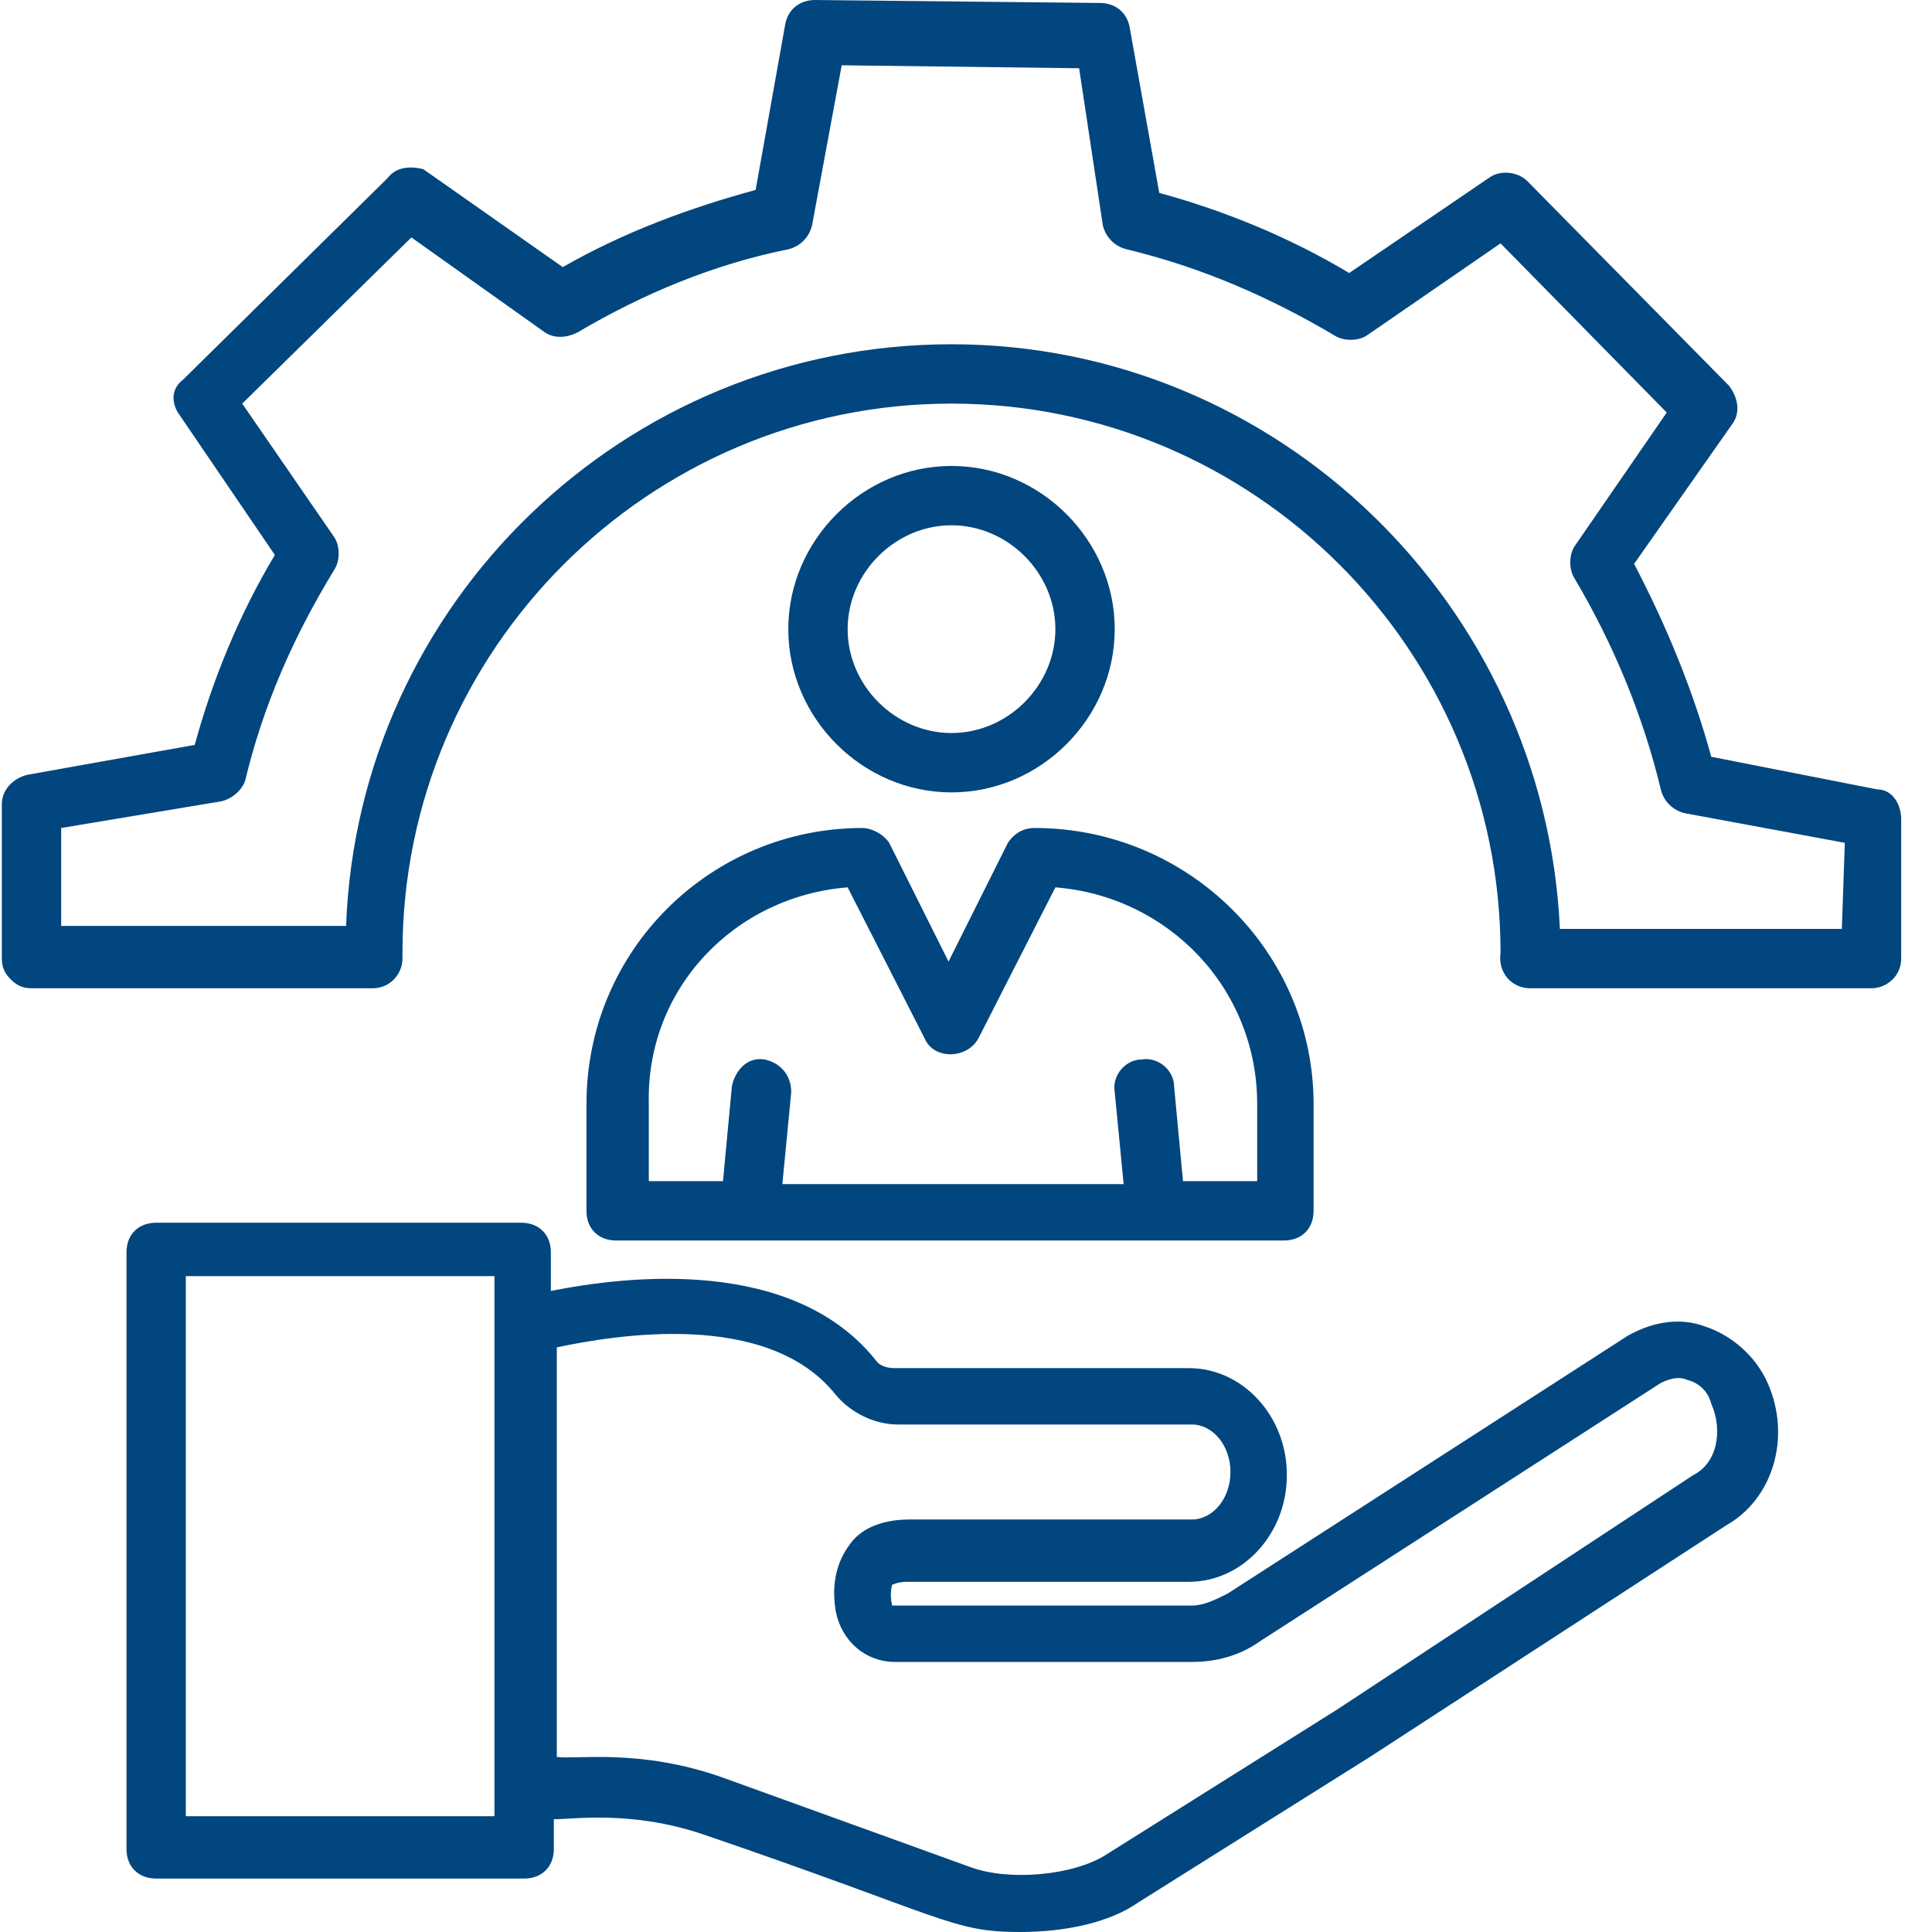 <?xml version="1.0" encoding="UTF-8"?> <svg xmlns="http://www.w3.org/2000/svg" xmlns:xlink="http://www.w3.org/1999/xlink" width="400" zoomAndPan="magnify" viewBox="0 0 300 300" height="400" preserveAspectRatio="xMidYMid meet" version="1.0"><defs><clipPath id="b18029fd40"><path d="M 0 0 L 295.5 0 L 295.5 154 L 0 154 Z M 0 0 " clip-rule="nonzero"></path></clipPath></defs><rect x="-30" width="360" fill="#ffffff" y="-30" height="360" fill-opacity="1"></rect><rect x="-30" width="360" fill="#ffffff" y="-30" height="360" fill-opacity="1"></rect><path fill="#01467e" d="M 173.094 97.695 C 173.094 83.871 161.574 72.352 147.75 72.352 C 133.926 72.352 122.406 83.871 122.406 97.695 C 122.406 111.52 133.926 123.043 147.75 123.043 C 161.574 123.043 173.094 111.52 173.094 97.695 Z M 131.621 97.695 C 131.621 88.941 138.996 81.566 147.75 81.566 C 156.504 81.566 163.879 88.941 163.879 97.695 C 163.879 106.453 156.504 113.824 147.75 113.824 C 138.996 113.824 131.621 106.453 131.621 97.695 Z M 131.621 97.695 " fill-opacity="1" fill-rule="nonzero"></path><path fill="#01467e" d="M 91.066 171.43 L 91.066 188.02 C 91.066 190.785 92.91 192.625 95.676 192.625 L 199.363 192.625 C 202.129 192.625 203.973 190.785 203.973 188.02 L 203.973 171.43 C 203.973 147.926 184.617 128.57 160.652 128.57 C 158.809 128.57 157.426 129.492 156.504 130.875 L 147.289 149.309 L 138.074 130.875 C 137.152 129.492 135.309 128.57 133.926 128.57 C 110.422 128.57 91.066 147.465 91.066 171.43 Z M 131.621 137.789 L 143.602 161.289 C 144.984 164.516 150.055 164.516 151.898 161.289 L 163.879 137.789 C 181.391 139.172 195.215 153.457 195.215 171.43 L 195.215 183.41 L 183.695 183.41 L 182.312 168.664 C 182.312 166.359 180.008 164.055 177.242 164.516 C 174.938 164.516 172.637 166.82 173.094 169.586 L 174.477 183.871 L 121.484 183.871 L 122.863 169.586 C 122.863 166.82 121.023 164.977 118.719 164.516 C 115.953 164.055 114.109 166.359 113.648 168.664 L 112.266 183.41 L 100.746 183.41 L 100.746 171.43 C 100.285 153.457 114.109 139.172 131.621 137.789 Z M 131.621 137.789 " fill-opacity="1" fill-rule="nonzero"></path><g clip-path="url(#b18029fd40)"><path fill="#01467e" d="M 291.527 122.582 L 265.723 117.512 C 262.957 107.375 258.809 97.234 253.742 87.559 L 268.949 65.898 C 270.332 64.055 269.871 61.75 268.488 59.906 L 237.152 28.109 C 235.77 26.727 233.004 26.266 231.16 27.648 L 209.5 42.395 C 200.285 36.867 190.145 32.719 180.008 29.953 L 175.398 4.148 C 174.938 1.844 173.094 0.461 170.793 0.461 L 126.551 0 C 124.246 0 122.406 1.383 121.945 3.688 L 117.336 29.492 C 107.195 32.258 97.059 35.945 87.383 41.477 L 65.723 26.266 C 63.879 25.805 61.574 25.805 60.191 27.648 L 28.395 58.984 C 26.551 60.367 26.551 62.672 27.934 64.516 L 42.68 86.176 C 37.152 95.391 33.004 105.531 30.238 115.668 L 4.434 120.277 C 2.129 120.738 0.285 122.582 0.285 124.887 L 0.285 148.848 C 0.285 150.23 0.746 151.152 1.668 152.074 C 2.59 152.996 3.512 153.457 4.895 153.457 L 57.887 153.457 C 60.652 153.457 62.496 151.152 62.496 148.848 L 62.496 147.926 C 62.496 100.922 100.746 62.672 147.75 62.672 C 194.754 62.672 233.004 100.922 233.004 147.926 C 232.543 151.152 234.848 153.457 237.613 153.457 L 290.605 153.457 C 292.91 153.457 295.215 151.613 295.215 148.848 L 295.215 127.188 C 295.215 124.887 293.832 122.582 291.527 122.582 Z M 286 144.238 L 242.219 144.238 C 239.914 94.008 198.441 53.457 147.75 53.457 C 97.059 53.457 55.586 93.547 53.742 143.777 L 9.5 143.777 L 9.5 128.57 L 34.387 124.426 C 36.23 123.965 37.613 122.582 38.074 121.199 C 40.836 109.676 45.445 99.078 51.898 88.48 C 52.82 87.098 52.82 84.793 51.898 83.41 L 37.613 62.672 L 63.879 36.867 L 84.617 51.613 C 86 52.535 87.844 52.535 89.684 51.613 C 99.824 45.621 110.883 41.016 122.406 38.711 C 124.246 38.25 125.629 36.867 126.09 35.023 L 130.699 10.137 L 167.566 10.598 L 171.254 35.023 C 171.715 36.867 173.094 38.25 174.938 38.711 C 186.461 41.477 197.059 46.082 207.195 52.074 C 208.578 52.996 210.883 52.996 212.266 52.074 L 233.004 37.789 L 258.809 64.055 L 244.523 84.793 C 243.602 86.176 243.602 88.48 244.523 89.863 C 250.516 100 255.125 111.059 257.887 122.582 C 258.348 124.426 259.73 125.805 261.574 126.266 L 286.461 130.875 Z M 286 144.238 " fill-opacity="1" fill-rule="nonzero"></path></g><path fill="#01467e" d="M 264.801 205.992 C 261.113 204.609 256.965 205.07 252.82 207.375 L 190.605 247.465 C 188.766 248.387 186.922 249.309 185.078 249.309 L 138.535 249.309 C 138.074 247.465 138.535 246.082 138.535 246.082 C 138.535 246.082 139.453 245.621 140.836 245.621 L 184.617 245.621 C 192.91 245.621 199.824 238.25 199.824 229.031 C 199.824 219.816 192.91 212.441 184.617 212.441 L 138.996 212.441 C 138.535 212.441 137.152 212.441 136.23 211.52 C 123.324 194.93 97.059 198.156 85.539 200.461 L 85.539 194.469 C 85.539 191.703 83.695 189.863 80.93 189.863 L 24.246 189.863 C 21.484 189.863 19.641 191.703 19.641 194.469 L 19.641 287.098 C 19.641 289.863 21.484 291.703 24.246 291.703 L 81.391 291.703 C 84.156 291.703 86 289.863 86 287.098 L 86 282.488 C 89.227 282.488 97.98 281.105 109.039 284.793 C 146.828 297.695 147.75 300 158.348 300 C 165.262 300 172.176 298.617 176.781 295.391 L 212.727 272.812 L 268.027 236.867 C 275.398 232.719 278.164 223.043 274.477 214.746 C 272.633 210.598 268.949 207.375 264.801 205.992 Z M 76.781 282.027 L 28.855 282.027 L 28.855 198.156 L 76.781 198.156 C 76.781 229.492 76.781 251.152 76.781 282.027 Z M 262.957 229.031 L 207.656 265.438 L 171.715 288.02 C 166.645 291.246 156.504 292.164 150.516 289.863 L 112.266 276.035 C 99.363 271.43 89.227 273.273 86.461 272.812 L 86.461 209.215 C 95.215 207.375 119.18 203.227 129.777 216.59 C 132.082 219.355 135.77 221.199 139.453 221.199 L 185.078 221.199 C 188.305 221.199 191.066 224.426 191.066 228.57 C 191.066 232.719 188.305 235.945 185.078 235.945 L 141.297 235.945 C 136.23 235.945 133.465 237.789 132.082 239.633 C 130.699 241.477 128.855 244.699 129.777 250.23 C 130.699 254.84 134.387 258.066 138.996 258.066 L 185.078 258.066 C 188.766 258.066 192.449 257.145 195.676 254.84 L 257.887 214.746 C 259.73 213.824 261.113 213.824 262.035 214.285 C 263.879 214.746 265.262 216.129 265.723 217.973 C 267.566 222.121 266.645 227.188 262.957 229.031 Z M 262.957 229.031 " fill-opacity="1" fill-rule="nonzero"></path></svg> 